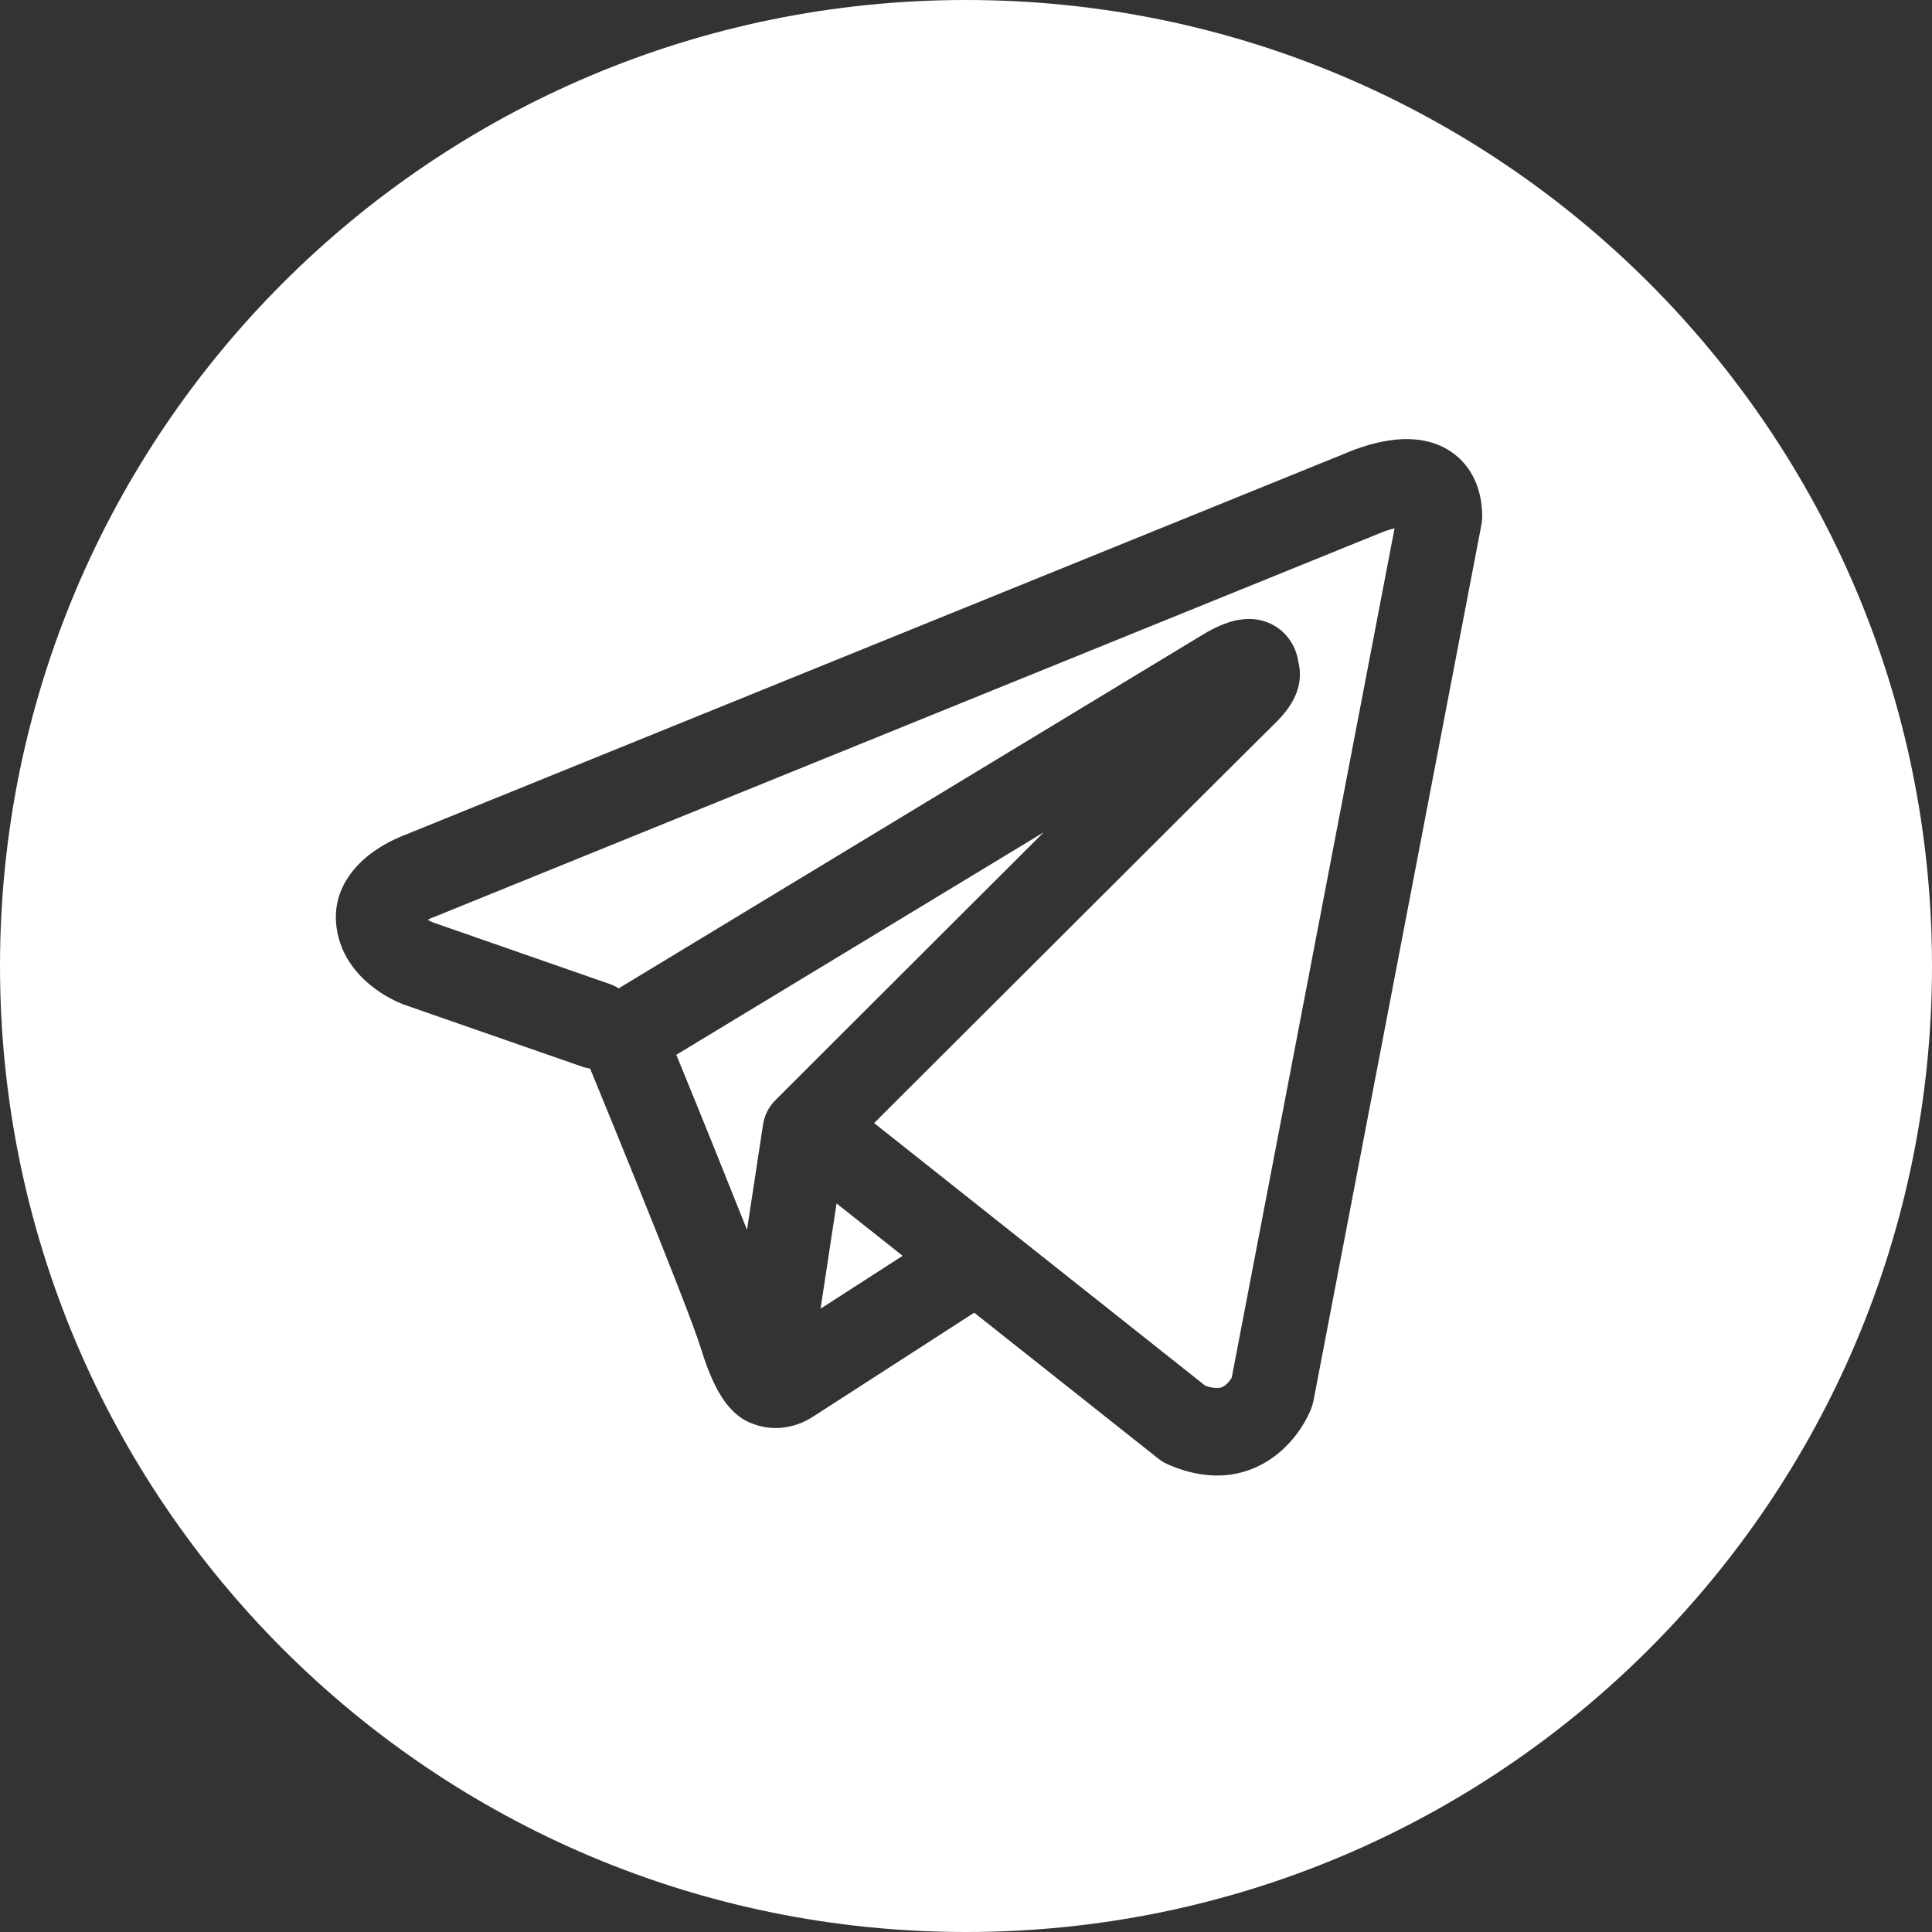 <?xml version="1.0" encoding="UTF-8"?> <svg xmlns="http://www.w3.org/2000/svg" width="40" height="40" viewBox="0 0 40 40" fill="none"><rect x="0" y="0" width="40" height="40" fill="#333333" stroke="none"/><path fill-rule="evenodd" clip-rule="evenodd" d="M20 0C8.954 0 0 8.954 0 20C0 31.046 8.954 40 20 40C31.046 40 40 31.046 40 20C40 8.954 31.046 0 20 0ZM12.218 22.125C12.166 22.117 12.114 22.105 12.064 22.088L8.367 20.801L8.356 20.797C8.342 20.791 8.323 20.783 8.302 20.774C8.255 20.754 8.198 20.73 8.165 20.713C8.06 20.661 7.918 20.583 7.769 20.473C7.495 20.273 7.047 19.856 6.965 19.18C6.861 18.331 7.471 17.817 7.736 17.63C7.876 17.531 8.025 17.445 8.179 17.374C8.243 17.343 8.308 17.316 8.374 17.29L8.377 17.289L27.876 9.377L27.889 9.371C27.989 9.329 28.09 9.291 28.192 9.258C28.376 9.197 28.649 9.122 28.943 9.098C29.217 9.076 29.65 9.089 30.039 9.35C30.493 9.656 30.687 10.161 30.687 10.693C30.687 10.752 30.681 10.811 30.67 10.869L27.194 29.002C27.183 29.057 27.167 29.11 27.147 29.162L27.146 29.163V29.166L27.144 29.171L27.14 29.18L27.13 29.207C26.98 29.549 26.754 29.85 26.472 30.085C26.225 30.289 25.895 30.469 25.48 30.53C25.062 30.587 24.619 30.515 24.162 30.31C24.096 30.28 24.036 30.242 23.98 30.198L20.17 27.178L16.873 29.305L16.868 29.307C16.757 29.383 16.638 29.444 16.513 29.488C16.299 29.562 15.959 29.622 15.585 29.477C15.509 29.451 15.437 29.415 15.368 29.371C15.238 29.287 15.127 29.175 15.03 29.05C14.843 28.804 14.673 28.444 14.511 27.916C14.381 27.486 13.79 25.992 13.203 24.541C12.877 23.735 12.549 22.93 12.218 22.125ZM28.556 11.043H28.559L28.561 11.041C28.662 10.999 28.766 10.964 28.873 10.938L25.501 28.525L25.499 28.526C25.466 28.581 25.426 28.63 25.378 28.671C25.34 28.705 25.292 28.727 25.242 28.734C25.142 28.742 25.041 28.726 24.949 28.686L18.098 23.252L18.641 22.709L21.689 19.668C23.928 17.433 26.199 15.169 26.374 15C26.578 14.802 26.802 14.543 26.883 14.212C26.924 14.044 26.923 13.867 26.88 13.7C26.852 13.509 26.774 13.329 26.652 13.182C26.531 13.035 26.372 12.927 26.194 12.868C25.858 12.756 25.546 12.851 25.441 12.885C25.29 12.934 25.156 12.999 25.072 13.043C25.022 13.069 24.974 13.096 24.927 13.126L24.915 13.132L12.809 20.463C12.75 20.425 12.688 20.394 12.622 20.372L8.956 19.095C8.922 19.079 8.889 19.062 8.856 19.043C8.89 19.025 8.925 19.009 8.961 18.994L8.973 18.991C8.983 18.987 8.993 18.983 9.003 18.979L28.526 11.056C28.536 11.052 28.546 11.047 28.556 11.043ZM17.32 24.916L18.688 26L16.989 27.095L17.32 24.916ZM17.425 21.408L16.066 22.766C15.921 22.904 15.826 23.088 15.797 23.29L15.466 25.462C14.997 24.285 14.523 23.11 14.043 21.938L14.002 21.839L21.609 17.232L20.474 18.364L17.425 21.408Z" fill="white"></path></svg> 